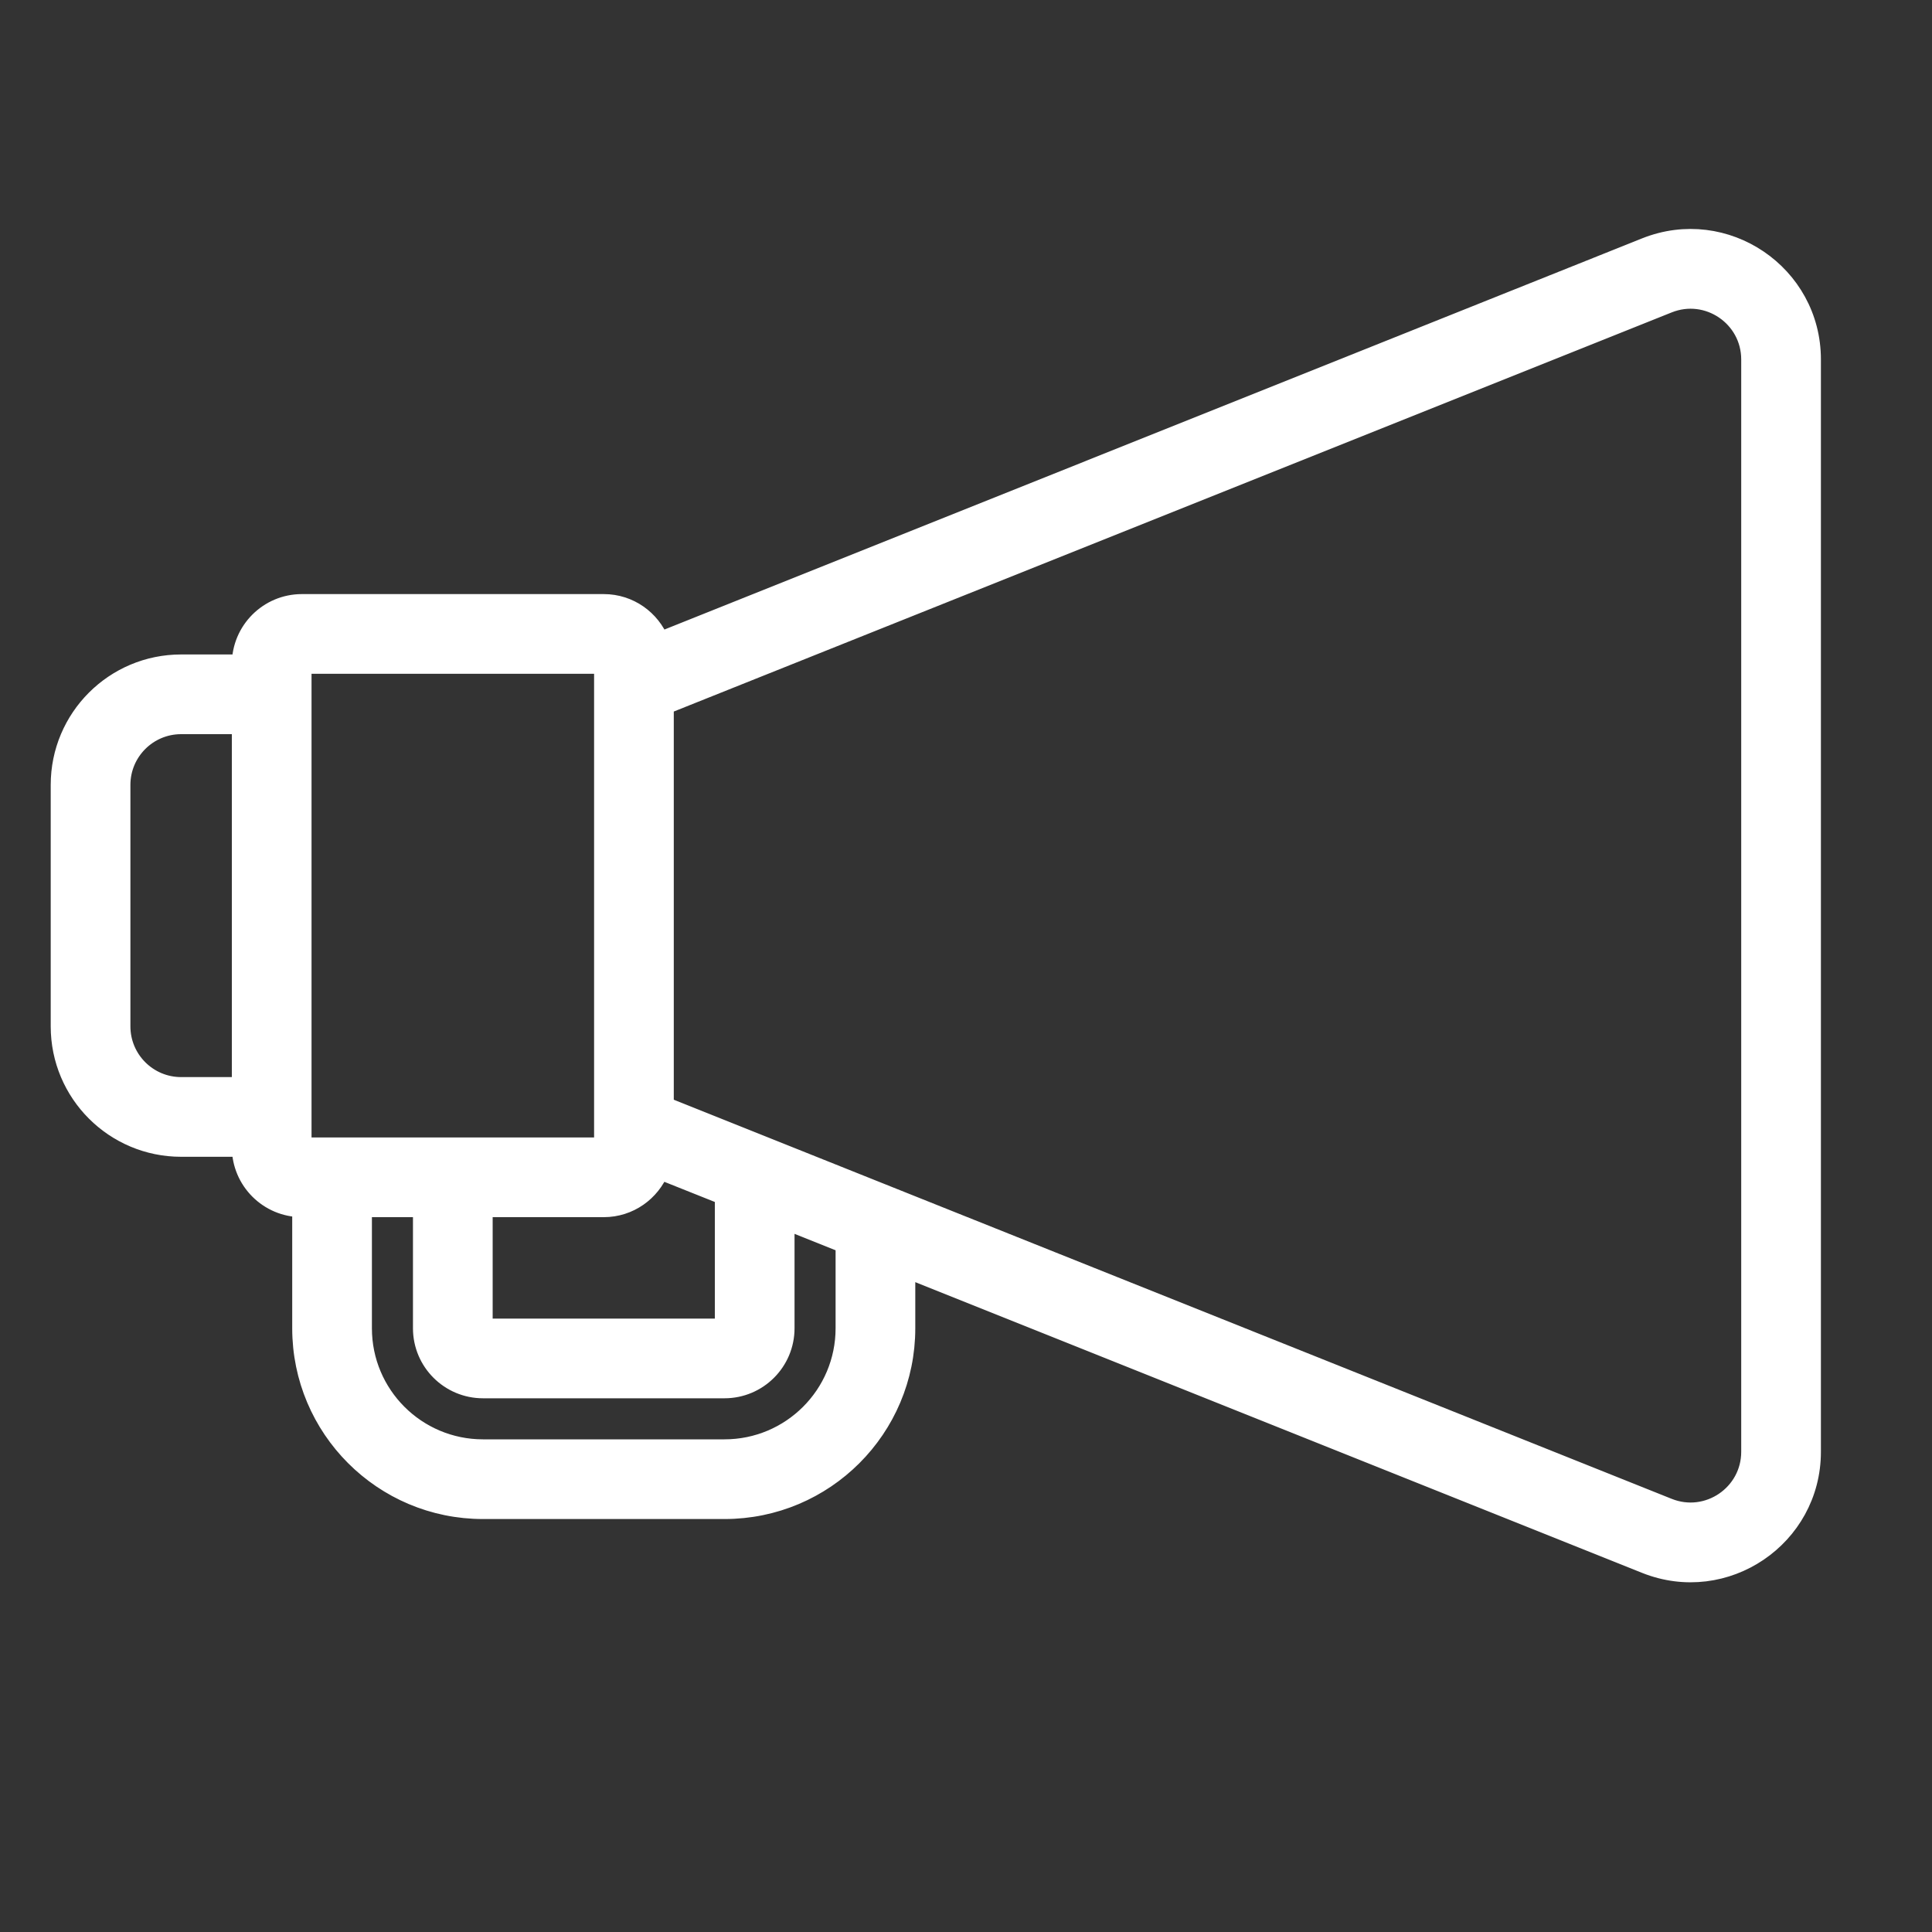 <svg version="1.1" id="Uploaded to svgrepo.com" xmlns="http://www.w3.org/2000/svg" xmlns:xlink="http://www.w3.org/1999/xlink" width="64px" height="64px" viewBox="0 0 32 32" xml:space="preserve" fill="#ffffff" stroke="#ffffff" stroke-width="0.32"><rect x="0" y="0" width="32" height="32" fill="#333333" stroke="none"/><g id="SVGRepo_bgCarrier" stroke-width="0"></g><g id="SVGRepo_tracerCarrier" stroke-linecap="round" stroke-linejoin="round"></g><g id="SVGRepo_iconCarrier"> <style type="text/css"> .feather_een{fill:#ffffff;} </style> <path class="feather_een" d="M27.257,4.097l-16.331,6.534C10.779,10.262,10.422,10,10,10H5c-0.552,0-1,0.448-1,1v0H3 c-1.105,0-2,0.895-2,2v4c0,1.105,0.895,2,2,2l1,0c0,0.552,0.448,1,1,1v2c0,1.657,1.343,3,3,3h4c1.657,0,3-1.343,3-3v-1l12.257,4.903 C28.571,26.428,30,25.461,30,24.046V5.954C30,4.539,28.571,3.572,27.257,4.097z M4,18H3c-0.552,0-1-0.448-1-1v-4 c0-0.552,0.448-1,1-1h1V18z M10.925,19.371L12,19.8V22H8l0-2h2C10.421,20,10.777,19.739,10.925,19.371z M5,11h5v8l-5,0V11z M12,24H8 c-1.105,0-2-0.895-2-2v-2h1l0,2c0,0.552,0.448,1,1,1h4c0.552,0,1-0.448,1-1v-1.8l1,0.4V22C14,23.105,13.104,24,12,24z M27.629,24.974L11,18.323v-6.646l16.629-6.651C28.285,4.763,29,5.247,29,5.954v18.092C29,24.753,28.285,25.237,27.629,24.974z"></path> </g></svg>